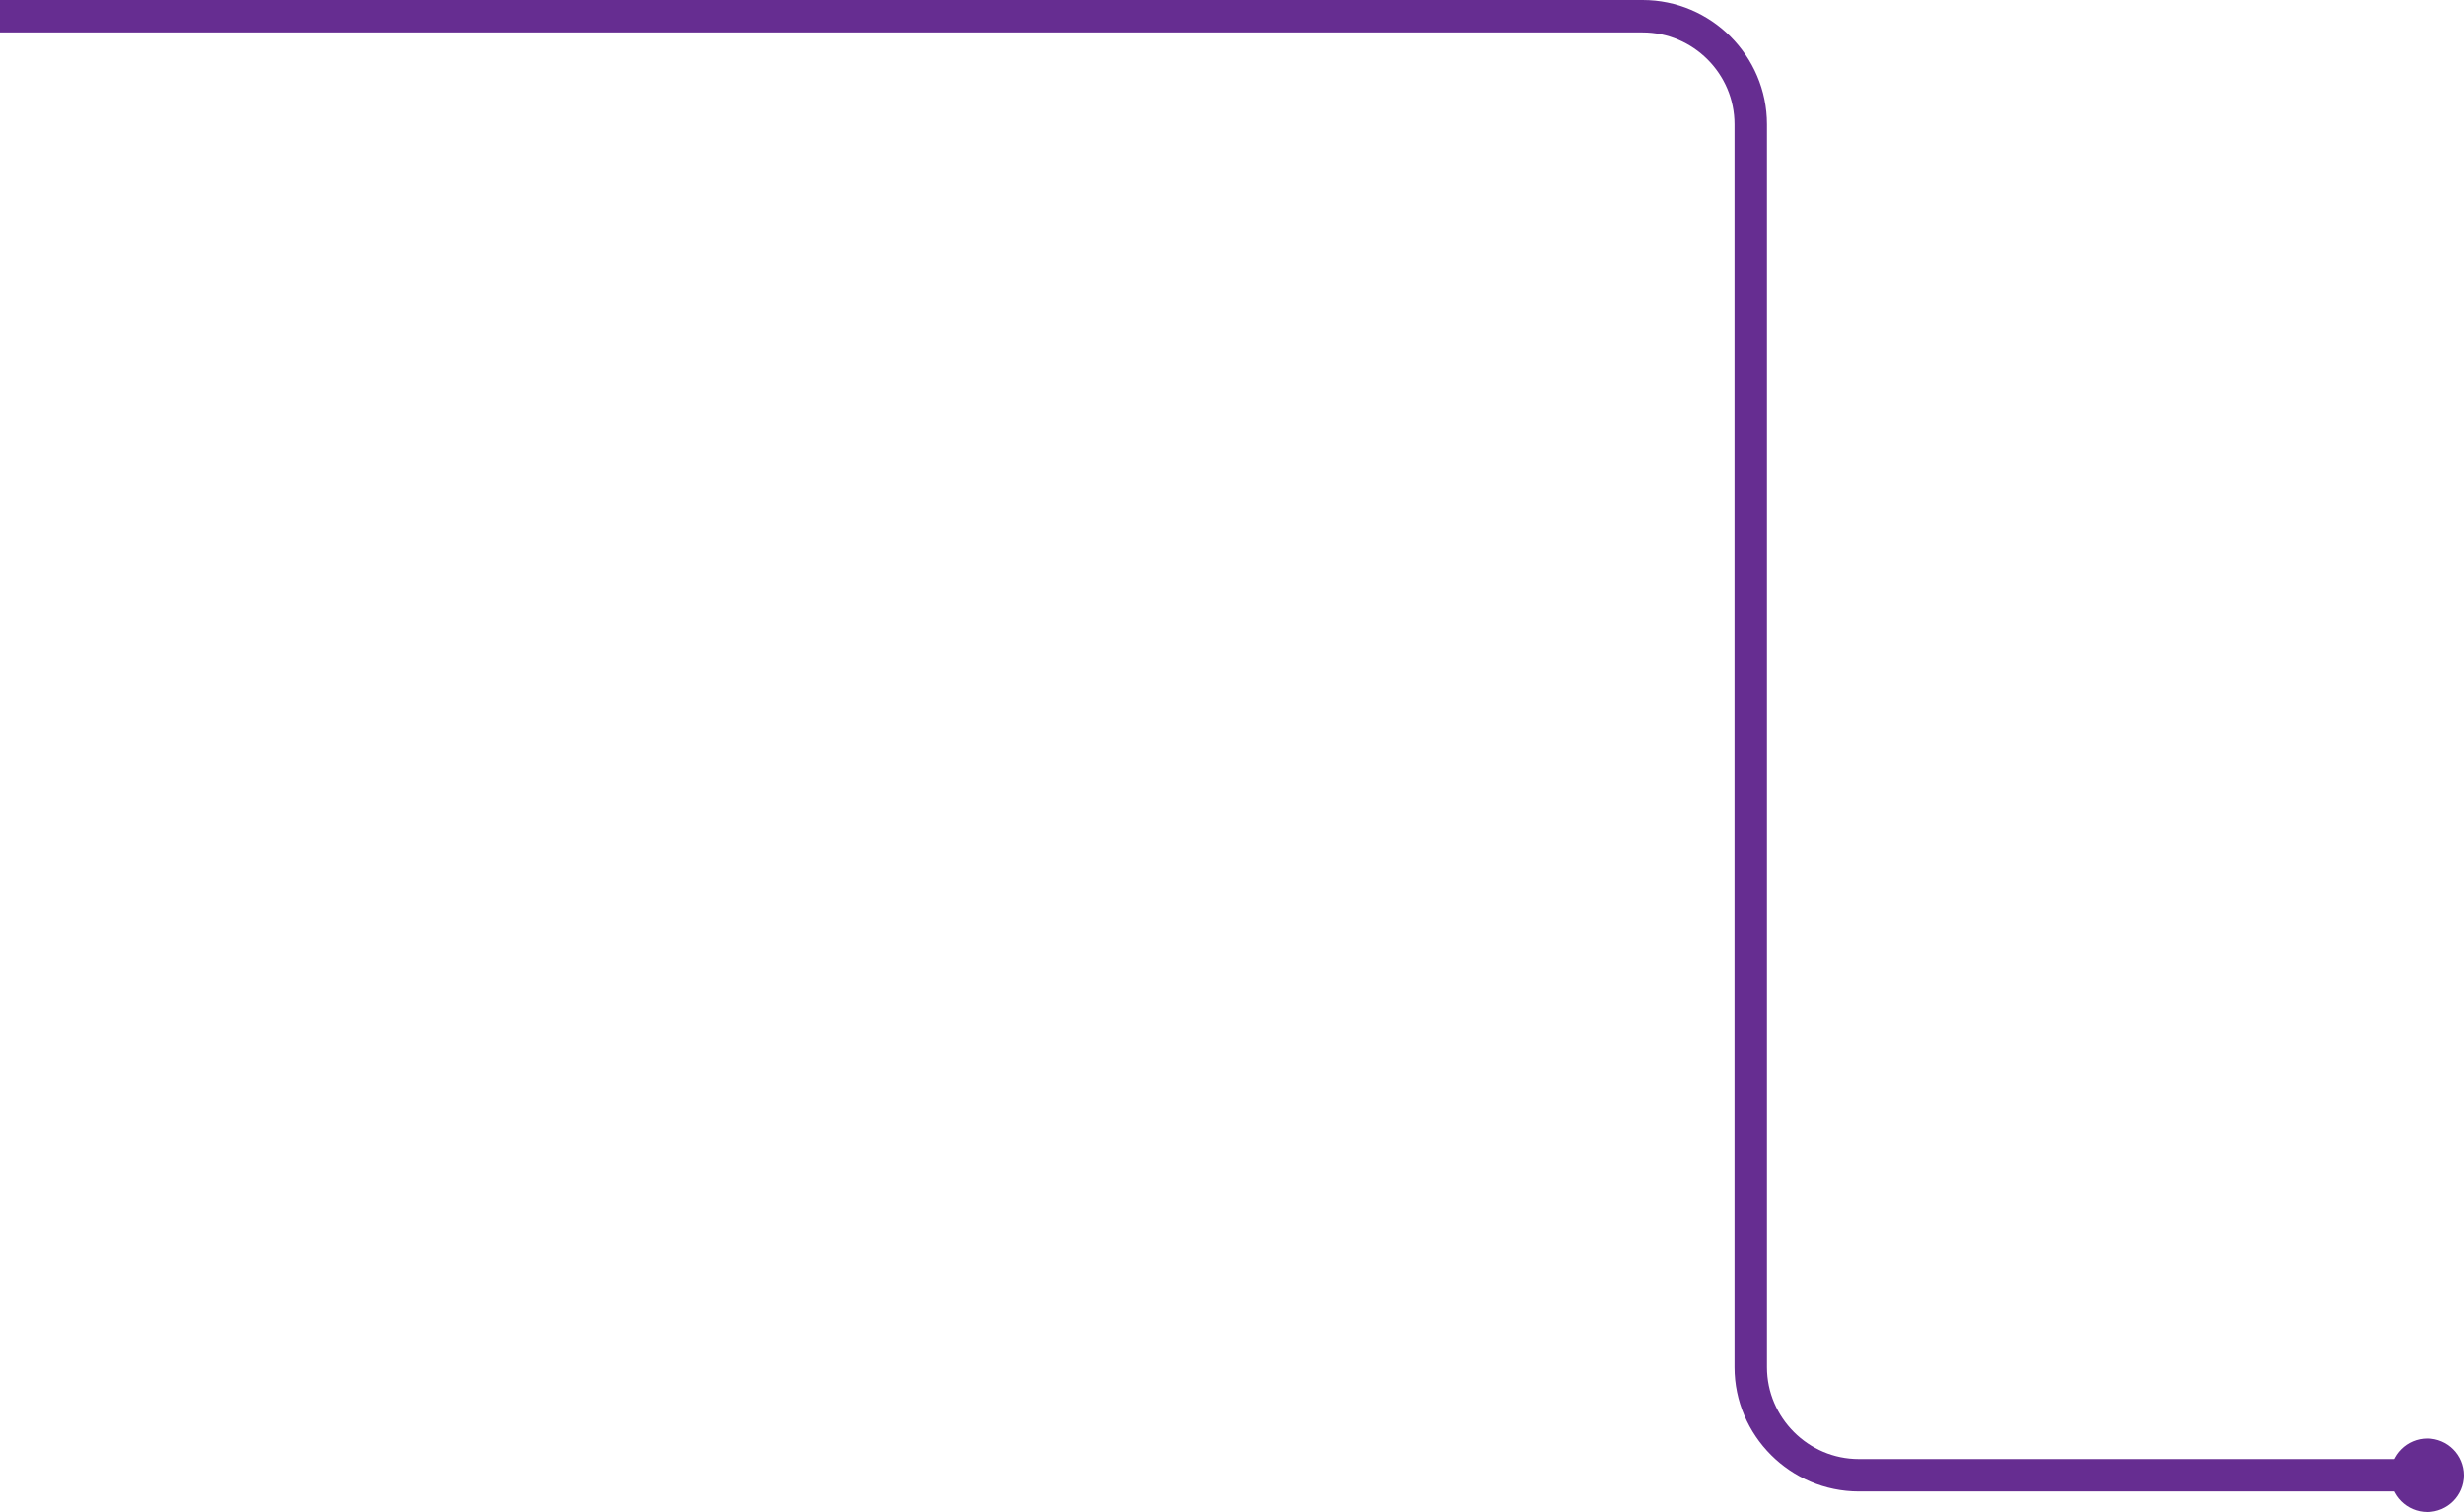 <?xml version="1.0" encoding="utf-8"?>
<!-- Generator: Adobe Illustrator 21.0.2, SVG Export Plug-In . SVG Version: 6.00 Build 0)  -->
<svg version="1.1" id="Capa_1" xmlns="http://www.w3.org/2000/svg" xmlns:xlink="http://www.w3.org/1999/xlink" x="0px" y="0px"
	 viewBox="0 0 228 139.9" style="enable-background:new 0 0 228 139.9;" xml:space="preserve">
<style type="text/css">
	.st0{fill:none;stroke:#662D91;stroke-width:3;stroke-miterlimit:10;}
	.st1{fill:#662D91;}
</style>
<g>
	<g>
		<path class="st0" d="M0,1.5h152c5.5,0,10,4.5,10,10v115c0,5.5,4.5,10,10,10h52.8"/>
		<g>
			<circle class="st1" cx="224.6" cy="136.5" r="3.4"/>
		</g>
	</g>
</g>
</svg>
